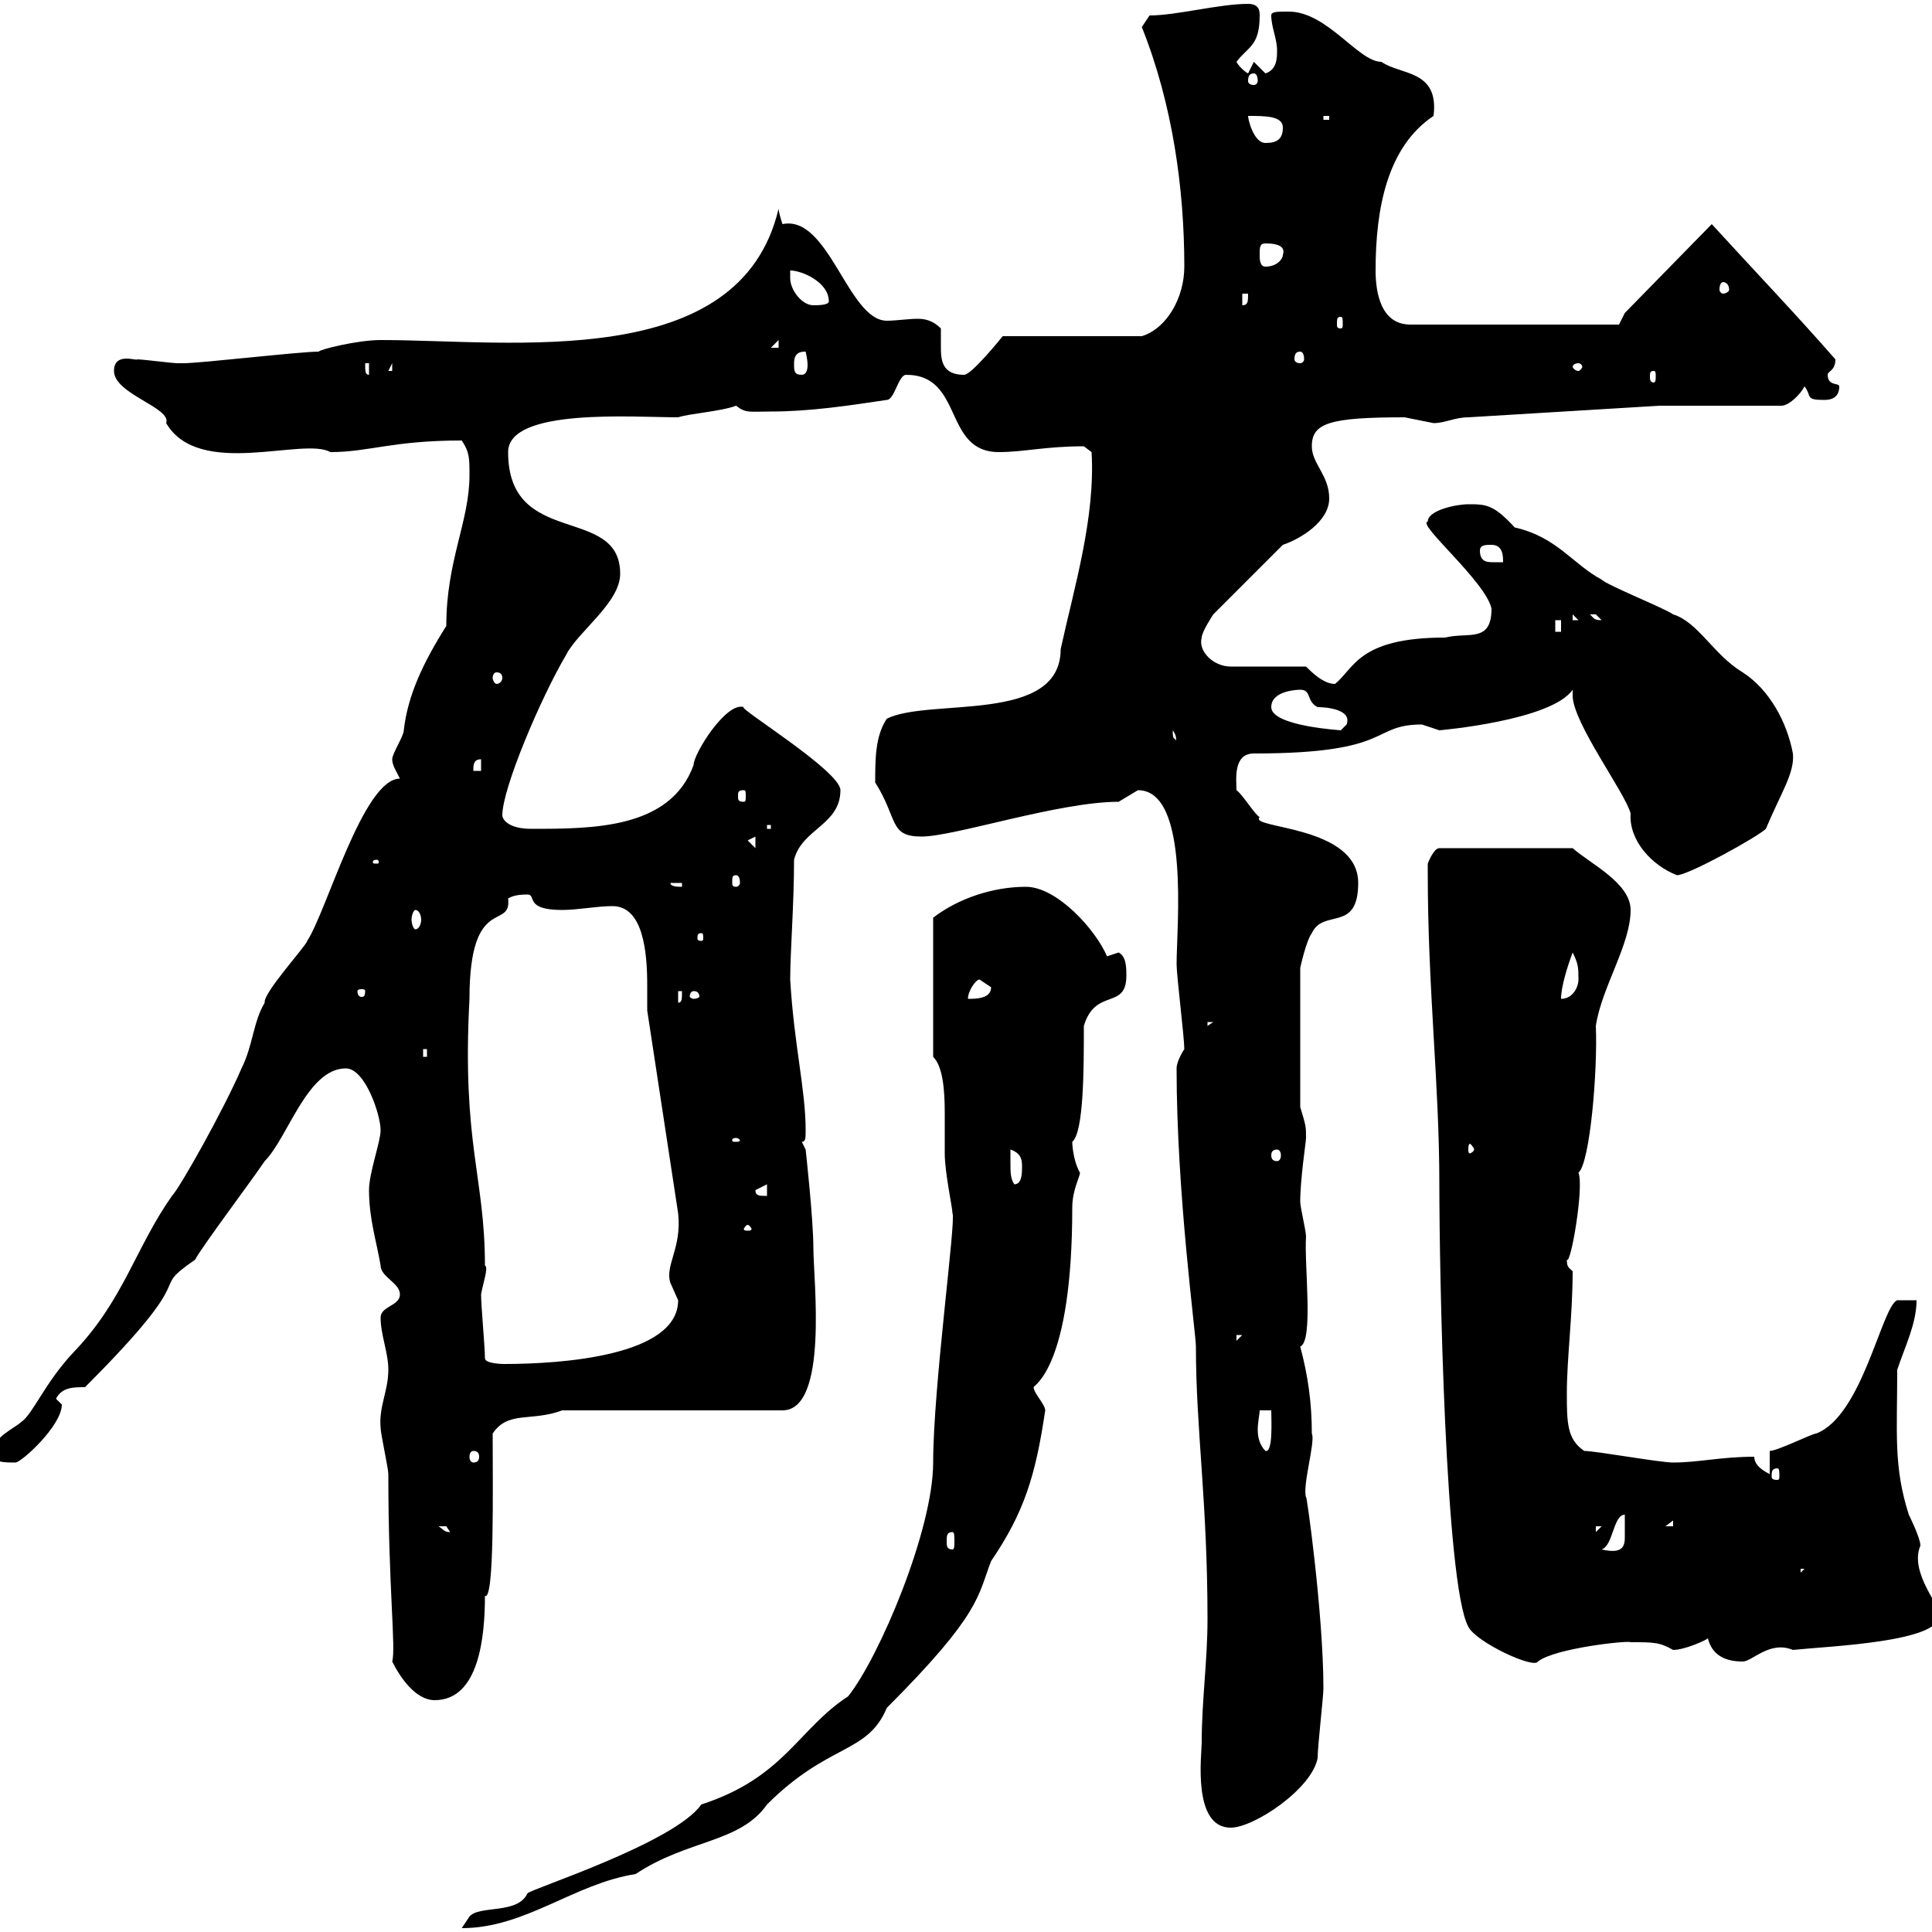 <svg xmlns="http://www.w3.org/2000/svg" xmlns:xlink="http://www.w3.org/1999/xlink" width="300" height="300"><path d="M147.90 188.40C148.50 189.30 144.90 215.40 144.90 227.10C144.90 237.60 136.50 257.40 131.70 263.40C123.90 268.50 121.80 276 108.90 280.20C104.70 286.20 82.20 293.40 81.90 294C80.40 297.30 74.40 295.80 72.90 297.60C72.90 297.60 71.70 299.40 71.70 299.40C81.60 299.40 89.10 292.50 98.70 291C106.80 285.60 114.90 286.20 119.10 280.20C128.70 270.60 134.70 272.40 137.70 265.20C152.40 250.50 151.80 247.80 153.90 242.40C159 234.90 160.80 229.20 162.30 219C162.30 218.10 160.50 216.30 160.50 215.40C160.50 215.10 166.50 212.40 166.50 187.50C166.50 184.80 167.70 182.70 167.70 182.10C166.80 180.60 166.50 178.20 166.50 177.30C168.30 175.80 168.30 165.90 168.30 159.30C170.10 153.30 174.90 156.90 174.90 151.50C174.90 150.30 174.90 148.50 173.70 147.90L171.90 148.50C170.10 144.30 164.10 137.70 159.30 137.70C154.20 137.70 148.80 139.50 144.90 142.50L144.90 164.10C146.40 165.60 146.70 169.20 146.70 172.80C146.70 175.20 146.70 177.60 146.70 179.10C146.70 182.10 147.90 187.50 147.90 188.40ZM186.60 270.60C186.60 272.40 185.10 283.80 191.10 283.80C194.70 283.80 203.70 277.80 204.60 273C204.60 271.20 205.50 263.40 205.50 262.20C205.50 250.50 202.80 231.30 202.80 232.50C202.20 230.70 204.30 223.80 203.70 222.60C203.70 217.80 203.10 213.60 201.90 209.10C204 208.20 202.50 196.50 202.80 192C202.80 191.10 201.90 187.50 201.90 186.60C201.90 183 202.80 177.30 202.80 176.70C202.80 174.90 202.80 174.90 201.90 171.90L201.90 150.30C201.90 150.30 202.80 146.10 203.70 144.90C205.50 141 210.90 144.90 210.90 137.10C210.90 128.10 193.80 128.70 195.60 126.90C194.70 126.30 192.90 123.30 192 122.70C192 121.20 191.40 117 194.70 117C216.60 117 212.70 112.50 220.80 112.50C220.80 112.50 223.50 113.40 223.50 113.40C223.50 113.40 240.90 111.90 244.20 107.10C244.20 107.40 244.20 107.40 244.20 108C244.20 112.20 252.30 123 253.20 126.30C252.90 130.50 256.50 134.40 260.40 135.90C262.20 135.90 273 129.90 274.20 128.70C276.60 123 278.70 120 278.40 117C277.50 112.20 274.80 107.10 270.60 104.40C266.10 101.70 263.70 96.60 259.80 95.40C258.60 94.50 249.60 90.90 248.70 90C244.20 87.60 241.80 83.40 235.20 81.90C231.90 78.30 230.70 78.30 228 78.30C226.20 78.30 221.70 79.20 221.70 81C219.90 81.30 230.70 90.30 231.60 94.50C231.60 99.90 228 98.10 224.40 99C210.90 99 210.30 103.80 207.30 106.20C205.50 106.20 203.70 104.40 202.80 103.50L191.10 103.50C188.40 103.50 186 101.10 186.60 99C186.60 98.10 188.40 95.40 188.40 95.40L199.20 84.60C201.90 83.70 206.40 81 206.40 77.40C206.40 73.80 203.70 72 203.70 69.30C203.70 65.70 206.40 64.80 218.10 64.80C218.10 64.80 222.60 65.70 222.60 65.70C224.40 65.70 225.90 64.80 228 64.80L257.70 63L276.60 63C277.80 63 279.60 61.20 280.20 60C281.40 61.50 280.20 62.10 283.20 62.10C283.80 62.10 285.60 62.10 285.60 60C285.60 59.40 283.80 60 283.80 58.20C283.80 57.60 285 57.60 285 55.80C278.70 48.60 272.10 41.70 265.80 34.80L252.30 48.60L251.40 50.40L219 50.40C214.50 50.40 213.60 45.60 213.60 42C213.60 32.40 215.40 22.80 222.60 18C223.50 10.80 217.50 11.70 214.50 9.60C210.90 9.60 206.10 1.80 200.10 1.80C198.30 1.80 197.40 1.80 197.40 2.40C197.40 4.20 198.30 6 198.30 7.80C198.30 9 198.30 10.80 196.50 11.40L194.70 9.60C194.70 9.60 193.80 11.40 193.80 11.40C193.20 11.10 192.30 10.20 192 9.60C193.80 7.20 195.60 7.20 195.60 2.40C195.60 1.80 195.60 0.60 193.80 0.60C189.30 0.60 182.70 2.40 178.50 2.40L177.30 4.20C182.10 16.20 183.90 29.40 183.90 41.40C183.90 46.20 181.20 51 177.30 52.20L155.70 52.20C155.70 52.20 150.90 58.20 149.70 58.20C146.40 58.20 146.10 56.10 146.10 54C146.10 53.10 146.10 52.20 146.10 51C144.90 49.80 143.70 49.50 142.50 49.50C141 49.50 139.20 49.80 137.70 49.80C131.70 49.80 128.70 33.30 121.50 34.80C121.50 34.80 120.90 33 120.90 32.40C114.90 57.90 79.50 52.80 59.10 52.80C55.50 52.80 49.50 54.30 49.50 54.60C46.50 54.60 31.20 56.40 28.50 56.40C28.50 56.40 28.50 56.40 27.60 56.40C26.70 56.40 22.20 55.80 21.30 55.80C21.30 56.10 17.70 54.60 17.70 57.60C17.70 61.20 26.70 63.30 25.80 65.70C30.90 74.40 47.10 67.80 51.30 70.20C57.30 70.20 60.90 68.40 71.70 68.40C72.90 70.20 72.90 71.10 72.90 73.80C72.90 81 69.30 87 69.30 97.20C65.70 102.90 63.30 108 62.70 113.40C62.70 114.30 60.90 117 60.90 117.90C60.90 118.80 61.50 119.70 62.10 120.90C56.40 120.90 50.70 141.60 47.70 146.10C47.70 146.70 40.80 154.20 41.10 155.70C39.30 158.70 39.30 162.30 37.50 165.90C34.80 172.20 27.90 184.50 26.70 185.70C21 193.80 19.20 201.90 11.40 210C6.90 214.80 5.10 219.60 3.30 220.80C2.40 221.70-1.20 223.20-1.20 225.60C-1.20 227.10 0.60 227.10 2.40 227.10C3.30 227.10 9.60 221.40 9.60 218.10C9.60 218.10 8.70 217.20 8.70 217.20C9.60 215.40 11.40 215.40 13.20 215.40C32.10 196.50 22.50 201 30.30 195.60C31.20 193.80 39.30 183 41.10 180.30C44.70 176.70 47.70 165.90 53.70 165.90C56.70 165.90 59.10 173.10 59.10 175.50C59.10 177.30 57.30 182.10 57.30 184.80C57.30 189.30 58.50 192.90 59.10 196.50C59.10 198.30 62.10 199.20 62.10 201C62.10 202.80 59.10 202.80 59.10 204.60C59.10 207.30 60.30 210 60.30 212.70C60.30 216 58.80 218.40 59.10 221.70C59.10 222.60 60.30 228 60.30 228.90C60.30 246.60 61.50 255.90 60.90 258C62.10 260.40 64.50 264 67.50 264C74.40 264 75.30 254.10 75.30 247.80C76.80 248.70 76.50 231 76.50 222.60C78.90 219 82.50 220.80 87.30 219L121.50 219C128.70 219 126.30 198.60 126.30 193.80C126.30 189.30 125.10 178.50 125.10 178.50L124.50 177.30C125.10 177.30 125.10 176.70 125.10 175.50C125.10 169.20 123.30 162.30 122.70 152.10C122.70 147.90 123.30 140.40 123.30 133.50C124.50 128.70 130.50 128.10 130.50 122.70C130.50 119.70 114.30 109.80 115.50 109.80C112.80 108.90 107.70 117 107.70 118.80C104.10 128.70 92.10 128.70 82.50 128.70C78.90 128.70 78 127.20 78 126.60C78 122.40 84 108.30 87.90 101.70C89.70 98.10 96.30 93.60 96.30 89.10C96.30 78.30 78.90 85.20 78.90 70.20C78.90 63.30 98.40 64.80 105.30 64.80C107.10 64.20 111.90 63.90 114.30 63C115.80 64.20 116.40 63.90 119.70 63.90C125.70 63.90 131.70 63 137.70 62.10C138.90 62.10 139.50 58.20 140.70 58.20C149.70 58.20 146.40 70.20 155.10 70.20C159 70.20 162.30 69.30 168.30 69.30L169.50 70.20C170.10 80.40 166.80 91.20 164.70 100.80C164.70 112.50 144.30 108.30 137.70 111.60C135.90 114.30 135.90 117.90 135.90 121.50C139.50 127.20 138 129.90 143.10 129.90C148.20 129.90 164.40 124.50 173.70 124.50C173.70 124.50 176.70 122.70 176.70 122.70C184.80 122.70 182.70 144 182.70 149.70C182.70 151.50 183.90 161.10 183.90 162.90C183.90 162.90 182.70 164.70 182.70 165.90C182.70 185.40 185.70 207 185.70 209.10C185.70 222 187.50 233.10 187.50 251.40C187.50 258 186.60 264 186.60 270.60ZM221.70 134.10C221.70 135.30 221.70 135.30 221.70 135.30C221.70 153.90 223.50 168 223.50 183.90C223.50 197.40 224.40 246 228 252.60C229.20 255 238.20 259.20 238.80 258C241.50 255.90 252.90 254.70 253.20 255C256.80 255 257.70 255 259.80 256.20C261.60 256.20 264.90 254.70 265.20 254.40C265.80 256.80 267.60 258 270.60 258C272.10 258 274.80 254.70 278.40 256.20C284.10 255.60 301.20 255 301.20 250.80C301.50 249.60 296.40 244.20 298.20 240C298.20 238.80 296.40 235.20 296.40 235.20C294 227.70 294.60 222.60 294.60 212.70C295.80 209.10 297.60 205.50 297.60 201.90C297.60 201.90 294.60 201.90 294.60 201.90C292.20 202.80 289.20 219.90 282 222.60C281.40 222.60 276 225.30 274.80 225.30L274.80 228.90C273 228 272.40 227.10 272.40 226.20C267.30 226.20 263.70 227.10 259.80 227.10C257.70 227.10 247.80 225.30 246 225.30C243.30 223.50 243.30 220.80 243.30 216.30C243.30 210.90 244.20 204.30 244.20 197.40C243.60 196.80 243.30 196.80 243.30 195.60C243.90 196.50 246 184.20 245.10 182.10C246.90 180.60 248.10 166.20 247.80 159.30C248.70 153.30 253.20 146.70 253.20 141.30C253.20 137.10 246.90 134.10 244.20 131.70L223.50 131.70C222.60 131.70 221.70 134.10 221.70 134.10ZM279.60 243.60L280.20 243.60L279.60 244.20ZM147.90 237.90C148.20 237.90 148.20 238.50 148.20 239.40C148.20 240 148.20 240.60 147.90 240.60C147 240.60 147 240 147 239.40C147 238.50 147 237.90 147.90 237.90ZM252.30 235.20C252.30 236.70 252.30 238.20 252.30 238.80C252.30 240.60 251.40 241.20 248.70 240.60C250.50 240 250.50 235.20 252.30 235.20ZM68.10 237C68.10 237 68.10 237 69.30 237C69.30 237 69.90 237.90 69.90 237.90C69 237.90 69 237.60 68.10 237ZM247.80 237L248.70 237L247.80 237.90ZM259.80 236.10L259.80 237L258.60 237ZM276 228C276.30 228 276.30 228.60 276.30 229.20C276.30 229.50 276.30 229.80 276 229.80C275.10 229.80 275.10 229.50 275.10 229.20C275.10 228.60 275.10 228 276 228ZM73.50 225.30C74.10 225.30 74.40 225.60 74.40 226.20C74.40 226.80 74.10 227.10 73.50 227.10C73.20 227.10 72.90 226.80 72.90 226.20C72.90 225.60 73.20 225.30 73.50 225.30ZM195.60 219L197.40 219C197.40 220.50 197.70 225.60 196.50 225.30C195.60 224.40 195.30 223.20 195.30 222C195.30 220.80 195.60 219.60 195.60 219ZM75.30 210.90C75.30 209.10 74.70 202.80 74.70 201C75 199.20 75.90 196.80 75.30 196.50C75.30 182.70 71.70 177.60 72.90 155.10C72.90 138.60 79.50 144.60 78.90 139.50C79.50 139.20 80.10 138.90 81.90 138.90C83.40 138.90 81.30 141.30 87.30 141.30C89.70 141.30 92.70 140.70 95.10 140.70C99.90 140.70 100.50 147.90 100.50 153C100.50 154.80 100.50 156 100.50 156.90L105.30 188.40C105.90 193.80 103.20 196.50 104.10 199.20C104.10 199.20 105.30 201.90 105.30 201.90C105.30 210.60 87 211.80 78.30 211.80C78.30 211.80 75.30 211.80 75.30 210.90ZM192 207.30L192.90 207.30L192 208.20ZM116.10 190.20C116.40 190.20 116.70 190.80 116.70 190.80C116.70 191.10 116.40 191.10 116.10 191.10C115.80 191.10 115.50 191.10 115.50 190.80C115.50 190.80 115.80 190.20 116.10 190.20ZM117.30 184.80L119.10 183.90L119.10 185.70C117.90 185.70 117.30 185.70 117.30 184.80ZM156.90 180.30C156.90 180.30 156.90 178.50 156.90 178.50C158.70 179.10 158.70 180.30 158.70 181.20C158.70 182.10 158.70 183.90 157.50 183.90C156.90 183 156.90 182.10 156.90 180.30ZM198.30 178.50C198.60 178.50 198.90 178.80 198.90 179.40C198.90 180 198.60 180.30 198.30 180.30C197.70 180.30 197.40 180 197.40 179.40C197.40 178.80 197.70 178.50 198.30 178.50ZM228.90 178.50C228.90 178.80 228.30 179.10 228.30 179.10C228 179.10 228 178.80 228 178.50C228 178.20 228 177.60 228.30 177.60C228.30 177.60 228.90 178.20 228.90 178.50ZM114.30 176.70C114.60 176.70 114.90 177 114.90 177C114.90 177.30 114.60 177.30 114.30 177.30C113.70 177.30 113.70 177.30 113.70 177C113.70 177 113.70 176.70 114.30 176.70ZM65.70 162.90L66.30 162.90L66.30 164.10L65.70 164.10ZM187.50 158.70L188.40 158.70L187.50 159.30ZM105.30 153.90L105.90 153.90C105.90 155.10 105.90 155.70 105.30 155.70ZM107.70 153.90C108.30 153.90 108.60 154.20 108.60 154.80C108.60 154.80 108.30 155.10 107.70 155.10C107.40 155.10 107.10 154.80 107.10 154.80C107.10 154.20 107.40 153.90 107.70 153.90ZM152.10 152.10C152.10 152.10 153.90 153.30 153.90 153.30C153.90 155.10 151.50 155.10 150.30 155.10C150.30 153.90 151.50 152.10 152.10 152.10ZM244.20 147.90C245.10 149.70 245.10 150.30 245.10 152.10C245.10 153.30 244.20 155.10 242.40 155.10C242.40 153.30 243.30 150.30 244.20 147.90ZM56.70 153.90C56.70 154.80 56.40 154.80 56.10 154.80C56.10 154.80 55.50 154.80 55.50 153.90C55.50 153.60 56.10 153.60 56.10 153.60C56.40 153.60 56.70 153.60 56.70 153.90ZM108.90 144.90C109.20 144.90 109.20 145.20 109.20 145.80C109.20 145.80 109.20 146.10 108.90 146.10C108.30 146.10 108.30 145.80 108.30 145.80C108.30 145.20 108.30 144.90 108.90 144.90ZM64.50 141.30C65.10 141.30 65.40 142.20 65.40 142.80C65.40 143.40 65.10 144.30 64.50 144.30C64.20 144.30 63.90 143.40 63.90 142.80C63.90 142.20 64.20 141.30 64.50 141.30ZM104.10 137.10L105.90 137.10L105.90 137.70C105.30 137.70 104.10 137.70 104.10 137.10ZM114.30 135.90C114.60 135.90 114.90 136.20 114.90 137.10C114.90 137.40 114.60 137.70 114.30 137.70C113.70 137.70 113.70 137.40 113.70 137.10C113.70 136.20 113.70 135.90 114.30 135.90ZM58.50 133.50C58.80 133.50 58.80 133.80 58.80 133.80C58.80 134.10 58.80 134.10 58.50 134.10C57.90 134.10 57.90 134.10 57.90 133.80C57.90 133.80 57.90 133.50 58.50 133.50ZM116.10 130.50L117.30 129.90L117.30 131.70ZM119.10 128.10L119.70 128.10L119.70 128.70L119.10 128.70ZM115.50 122.70C115.80 122.70 115.80 123 115.80 123.60C115.80 124.20 115.80 124.50 115.50 124.50C114.60 124.50 114.60 124.20 114.60 123.60C114.60 123 114.60 122.70 115.50 122.70ZM74.70 117.90L74.70 119.70L73.50 119.70C73.50 118.80 73.50 117.90 74.70 117.90ZM182.10 113.40C183 114.60 182.40 115.20 182.70 115.20C182.40 114.30 182.10 115.20 182.10 113.40ZM197.40 109.80C197.40 107.10 201.90 107.10 201.90 107.10C203.70 107.10 202.80 108.90 204.60 109.80C205.80 109.80 210 110.10 209.10 112.50C209.10 112.50 208.20 113.40 208.20 113.40C208.50 113.40 197.40 112.80 197.40 109.80ZM77.10 104.40C77.70 104.40 78 104.70 78 105.30C78 105.60 77.70 106.20 77.10 106.20C76.80 106.20 76.50 105.60 76.50 105.30C76.50 104.70 76.80 104.40 77.10 104.40ZM241.50 96.30L242.40 96.30L242.40 98.10L241.50 98.10ZM244.20 95.40L245.10 96.30L244.20 96.30ZM246.90 95.40C246.90 95.40 246.90 95.40 247.80 95.40C247.80 95.40 248.70 96.30 248.70 96.30C247.50 96.30 247.50 96 246.90 95.40ZM229.80 85.50C229.80 84.60 230.70 84.60 231.60 84.60C233.40 84.60 233.40 86.40 233.40 87.30C233.10 87.30 232.50 87.30 231.90 87.30C231 87.30 229.80 87.30 229.80 85.50ZM56.70 56.40L57.30 56.40L57.30 58.20C56.70 58.20 56.70 57.60 56.70 56.40ZM123.30 56.40C123.30 54.60 124.50 54.60 125.10 54.60C125.10 54.60 125.40 55.80 125.40 56.70C125.40 57.60 125.10 58.20 124.50 58.20C123.30 58.20 123.30 57.60 123.30 56.40ZM256.80 57.60C257.10 57.60 257.10 57.90 257.10 58.50C257.10 58.80 257.10 59.40 256.80 59.40C256.20 59.40 256.20 58.80 256.20 58.50C256.20 57.90 256.20 57.60 256.80 57.60ZM60.90 56.40L60.90 57.60L60.30 57.60ZM245.10 56.40C245.40 56.40 245.70 56.70 245.70 57C245.70 57 245.40 57.60 245.10 57.60C244.50 57.60 244.20 57 244.20 57C244.20 56.70 244.50 56.40 245.10 56.40ZM201.90 54.60C202.20 54.60 202.50 54.90 202.50 55.80C202.50 56.10 202.20 56.40 201.90 56.40C201.30 56.40 201 56.10 201 55.80C201 54.90 201.30 54.60 201.90 54.60ZM120.90 52.80L120.90 54L119.70 54ZM208.20 49.20C208.50 49.20 208.50 49.50 208.50 50.40C208.50 50.70 208.50 51 208.20 51C207.60 51 207.60 50.70 207.60 50.40C207.60 49.50 207.60 49.20 208.20 49.20ZM122.70 43.20C122.70 43.20 122.70 42 122.70 42C124.50 42 128.70 43.80 128.70 46.80C128.70 47.40 126.90 47.40 126.30 47.40C124.50 47.40 122.70 45 122.70 43.20ZM192.90 45.60L193.80 45.60C193.80 46.80 193.80 47.40 192.90 47.40ZM267.60 43.80C267.90 43.80 268.50 44.10 268.50 45C268.50 45.30 267.90 45.60 267.60 45.60C267.30 45.60 267 45.30 267 45C267 44.10 267.30 43.80 267.60 43.80ZM195.60 39.60C195.60 38.40 195.60 37.80 196.50 37.80C199.20 37.80 199.50 38.70 199.20 39.60C199.20 40.20 198.30 41.40 196.50 41.40C195.60 41.40 195.60 40.20 195.60 39.60ZM193.80 18C196.50 18 199.20 18 199.20 19.80C199.20 21.60 198.30 22.20 196.50 22.20C194.70 22.20 193.80 18.60 193.80 18ZM205.50 18L206.40 18L206.40 18.60L205.50 18.60ZM194.70 11.40C195 11.40 195.30 11.70 195.30 12.60C195.30 12.90 195 13.20 194.70 13.20C194.10 13.20 193.80 12.90 193.80 12.60C193.80 11.70 194.10 11.40 194.70 11.40Z"/></svg>